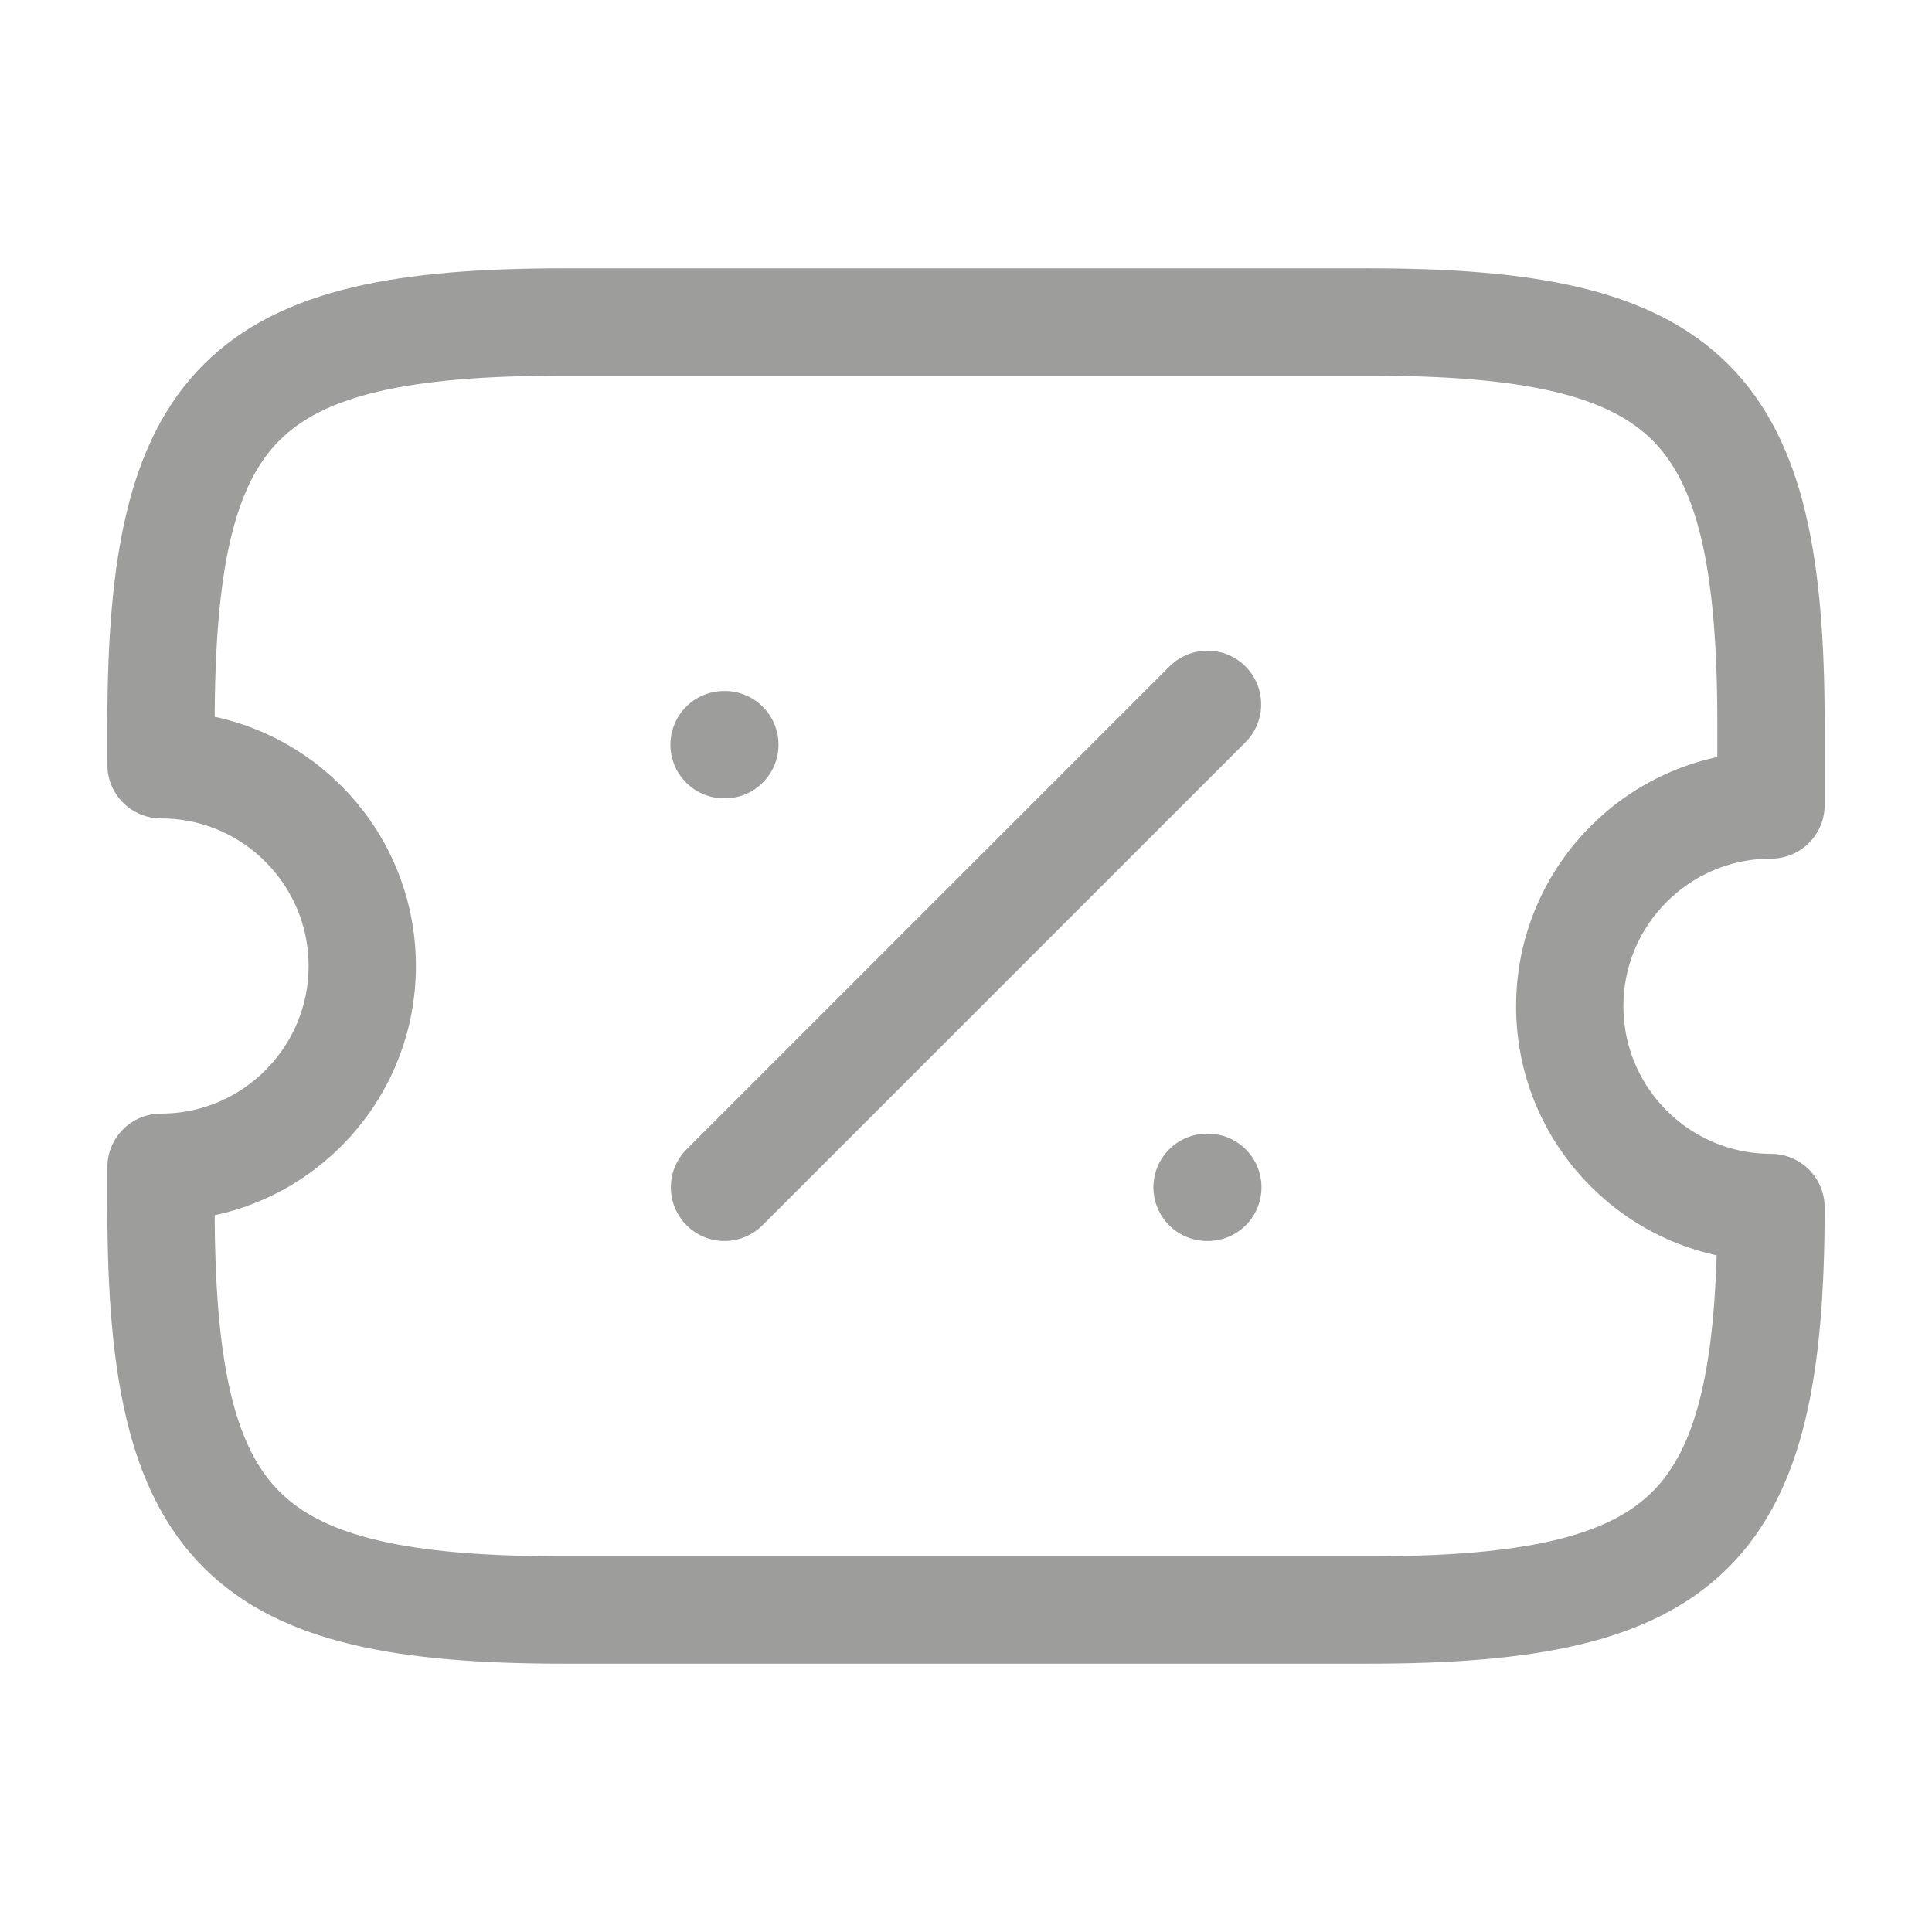 <svg width="18" height="18" viewBox="0 0 18 18" fill="none" xmlns="http://www.w3.org/2000/svg">
<path d="M14.625 9.375C14.625 8.34 15.465 7.5 16.5 7.5V6.75C16.5 3.75 15.75 3 12.75 3H5.25C2.25 3 1.5 3.75 1.5 6.75V7.125C2.535 7.125 3.375 7.965 3.375 9C3.375 10.035 2.535 10.875 1.5 10.875V11.25C1.5 14.25 2.25 15 5.25 15H12.75C15.75 15 16.5 14.25 16.5 11.25C15.465 11.25 14.625 10.41 14.625 9.375Z" stroke="#9D9D9B" stroke-linecap="round" stroke-linejoin="round"/>
<path d="M6.75 11.062L11.25 6.562" stroke="#9D9D9B" stroke-linecap="round" stroke-linejoin="round"/>
<path d="M11.246 11.062H11.253" stroke="#9D9D9B" stroke-linecap="round" stroke-linejoin="round"/>
<path d="M6.746 6.938H6.753" stroke="#9D9D9B" stroke-linecap="round" stroke-linejoin="round"/>
</svg>
